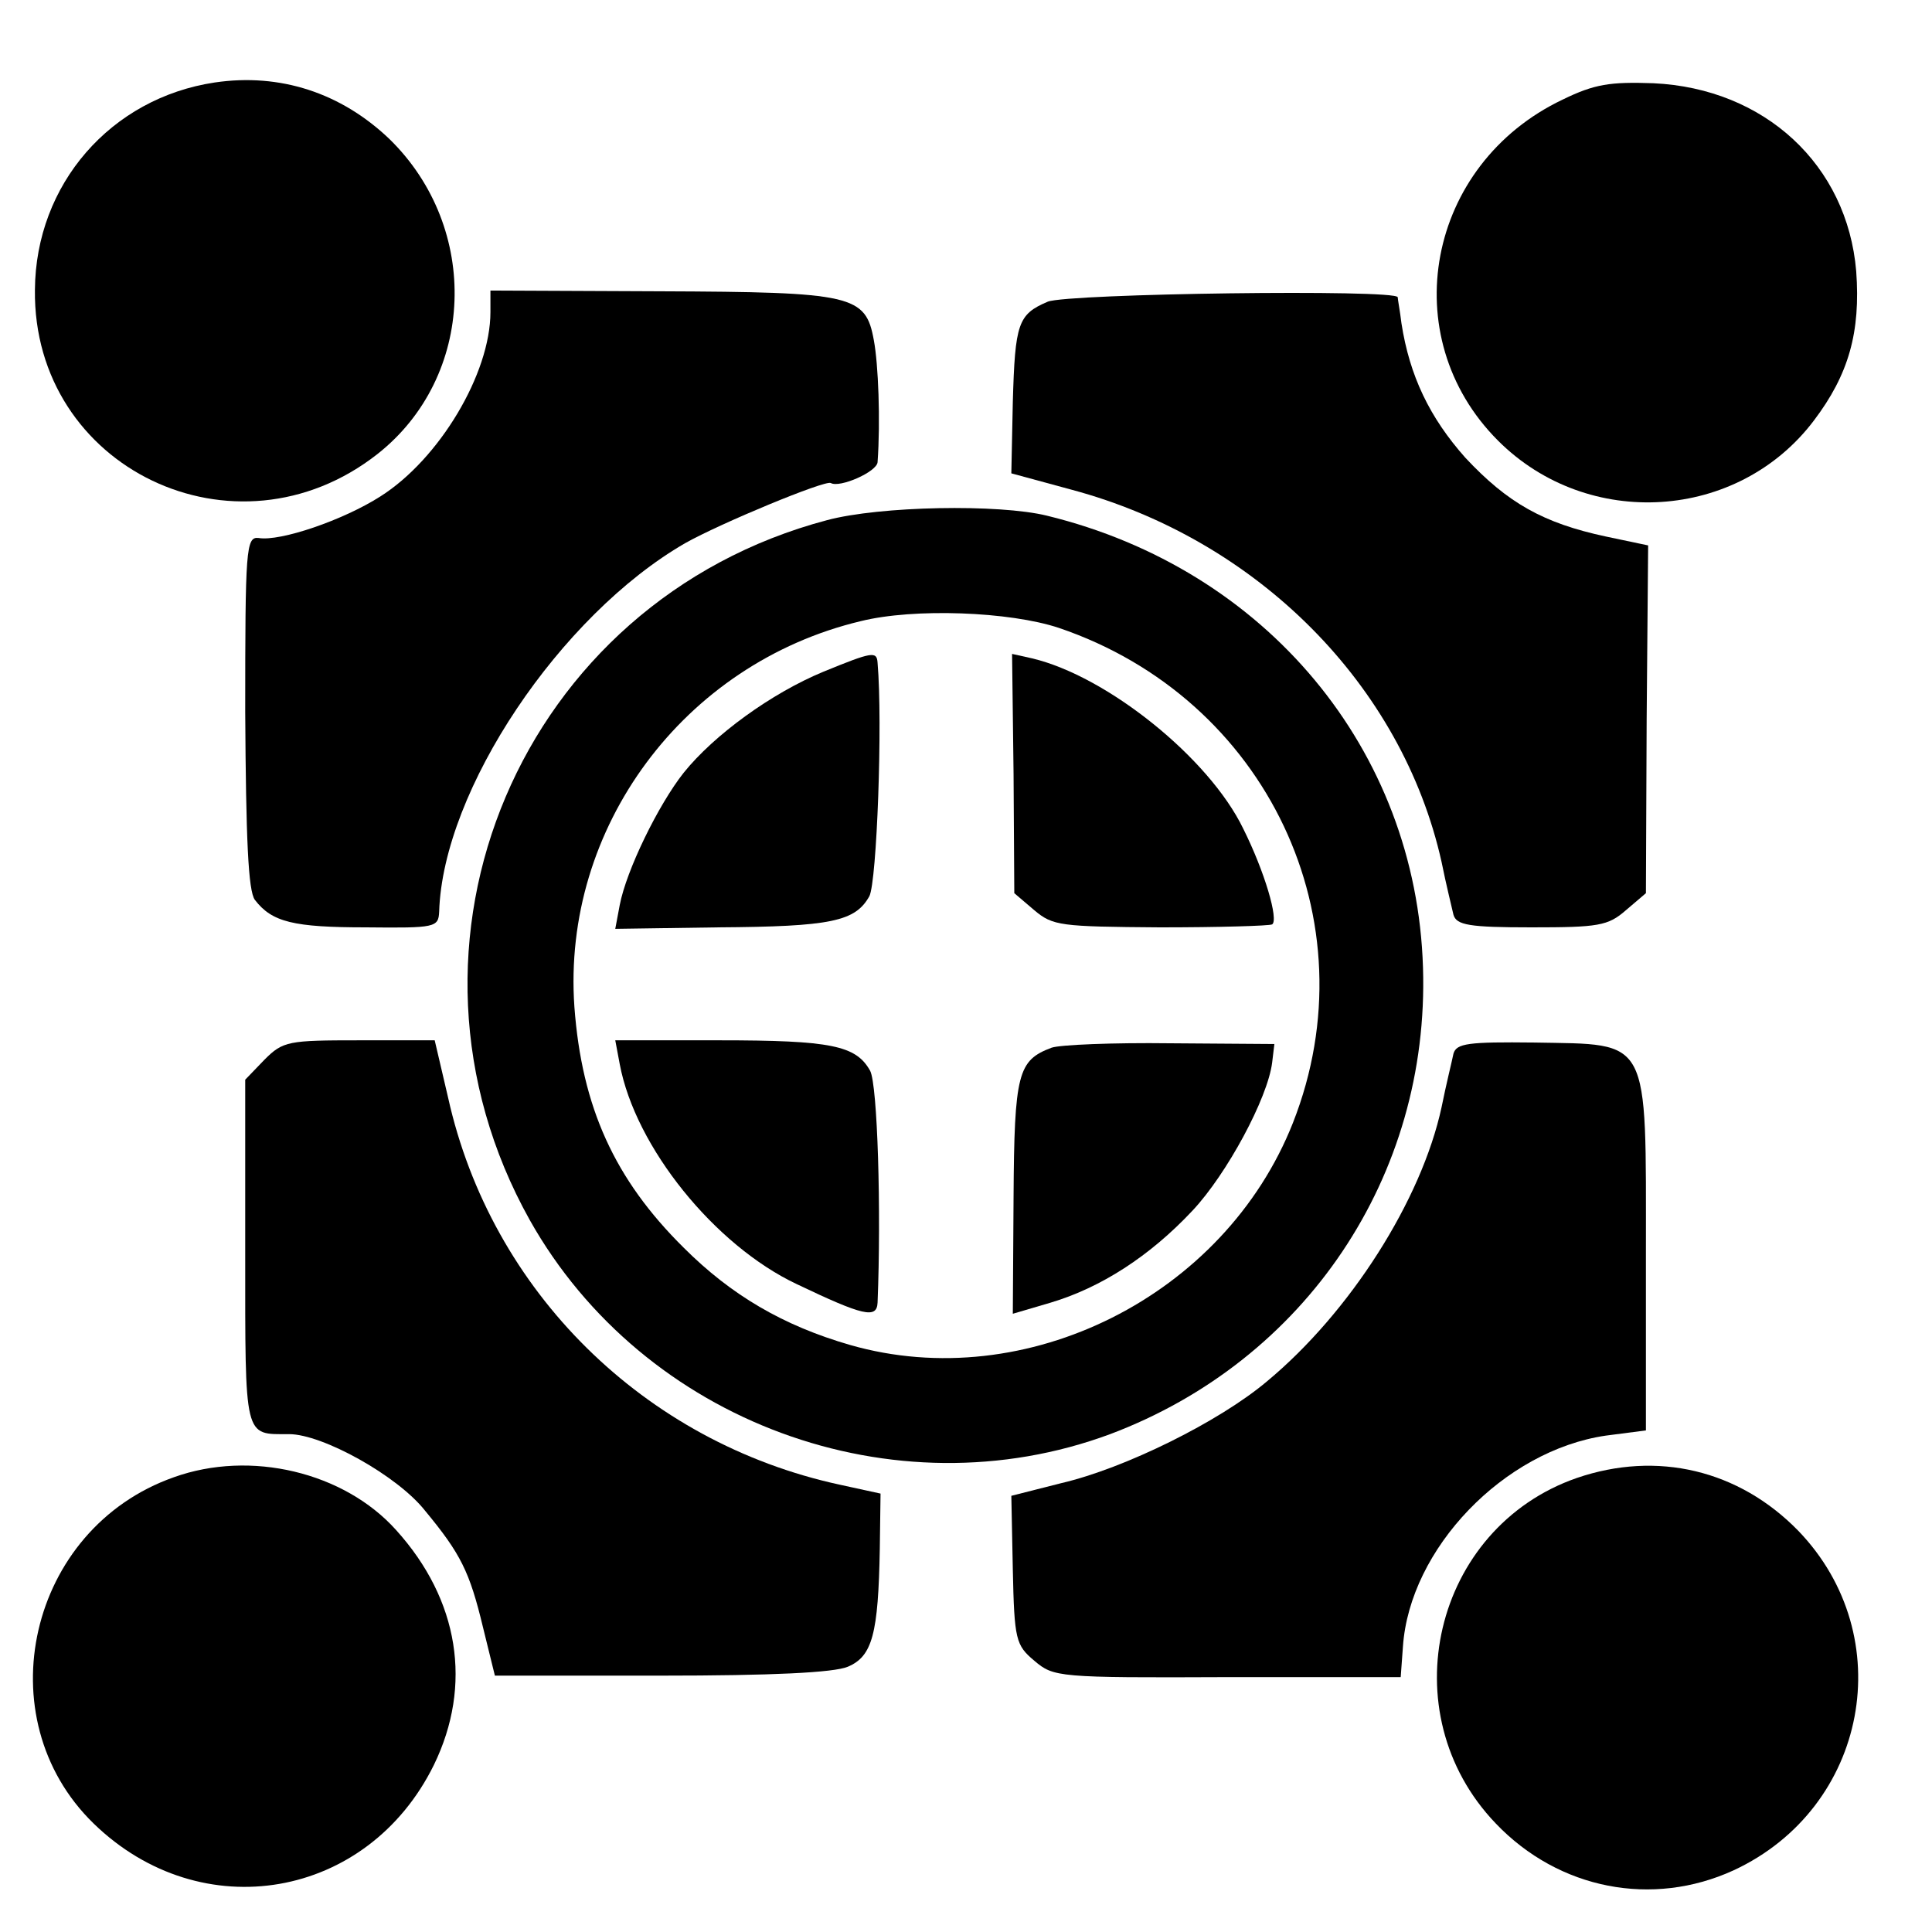 <?xml version="1.0" standalone="no"?>
<!DOCTYPE svg PUBLIC "-//W3C//DTD SVG 20010904//EN"
 "http://www.w3.org/TR/2001/REC-SVG-20010904/DTD/svg10.dtd">
<svg version="1.0" xmlns="http://www.w3.org/2000/svg"
 width="260pt" height="260pt" viewBox="0 0 260 260"
 preserveAspectRatio="xMidYMid meet">
<g transform="translate(0,260) scale(0.1,-0.1)"
fill="#000000" stroke="none">
<path d="M289 2489 c-140 -21 -241 -137 -242 -279 -3 -240 270 -371 461 -221
132 104 139 304 16 424 -65 62 -147 89 -235 76z"/>
<path d="M2103 2466 c-183 -87 -227 -319 -87 -459 121 -121 323 -108 425 27
47 62 63 119 57 201 -12 143 -123 246 -273 253 -58 2 -79 -1 -122 -22z"/>
<path d="M660 2180 c0 -83 -69 -198 -148 -248 -50 -32 -135 -61 -164 -56 -17
2 -18 -15 -18 -234 1 -171 4 -241 13 -253 23 -30 52 -37 150 -37 93 -1 97 0
98 21 5 164 163 399 331 496 48 27 188 85 196 81 12 -7 62 15 63 28 4 56 1
132 -5 164 -11 61 -28 65 -288 66 l-228 1 0 -29z"/>
<path d="M1410 2194 c-40 -17 -44 -29 -47 -135 l-2 -96 81 -22 c250 -67 445
-263 498 -501 6 -30 14 -62 16 -71 4 -14 21 -17 105 -17 90 0 103 2 127 23
l27 23 1 234 2 234 -57 12 c-84 18 -132 45 -189 106 -48 54 -75 110 -86 181
-2 17 -5 32 -5 35 -2 11 -444 5 -471 -6z"/>
<path d="M1113 1900 c-412 -109 -608 -570 -400 -942 153 -272 490 -396 781
-288 263 99 430 347 421 628 -9 293 -211 536 -506 608 -65 16 -225 13 -296 -6z
m312 -145 c280 -95 422 -394 315 -666 -92 -233 -359 -367 -596 -299 -90 26
-160 67 -224 131 -93 92 -137 189 -147 324 -17 241 147 462 385 519 72 18 201
13 267 -9z"/>
<path d="M1108 1696 c-70 -29 -147 -85 -188 -136 -34 -43 -77 -131 -86 -178
l-6 -32 138 2 c153 1 185 8 204 42 10 20 18 233 11 314 -1 16 -7 15 -73 -12z"/>
<path d="M1364 1559 l1 -161 27 -23 c25 -21 35 -22 169 -23 79 0 147 2 151 4
9 6 -10 71 -39 129 -46 95 -183 205 -284 229 l-27 6 2 -161z"/>
<path d="M834 1168 c21 -112 128 -244 238 -296 90 -43 108 -47 109 -25 5 123
0 293 -10 312 -19 34 -52 41 -203 41 l-140 0 6 -32z"/>
<path d="M1415 1190 c-45 -17 -50 -34 -51 -201 l-1 -157 51 15 c67 20 133 62
191 124 46 49 101 151 107 199 l3 25 -140 1 c-77 1 -149 -2 -160 -6z"/>
<path d="M356 1174 l-26 -27 0 -232 c0 -254 -2 -245 59 -245 45 0 146 -56 183
-103 48 -58 60 -82 78 -157 l16 -65 223 0 c150 0 233 4 252 12 33 14 41 44 43
159 l1 74 -55 12 c-263 57 -469 260 -527 521 l-18 77 -101 0 c-96 0 -103 -1
-128 -26z"/>
<path d="M1956 1182 c-2 -10 -10 -42 -16 -72 -27 -125 -123 -276 -235 -369
-64 -54 -191 -117 -277 -137 l-67 -17 2 -99 c2 -95 4 -102 29 -123 26 -22 31
-23 260 -22 l233 0 3 41 c9 132 136 264 273 284 l54 7 0 237 c0 296 7 282
-150 285 -89 1 -105 -1 -109 -15z"/>
<path d="M234 612 c-196 -69 -254 -324 -108 -466 145 -141 369 -102 458 79 52
107 34 222 -51 316 -70 78 -196 108 -299 71z"/>
<path d="M2122 611 c-193 -67 -252 -316 -109 -465 85 -89 211 -113 320 -63
181 84 224 315 87 457 -80 82 -190 108 -298 71z"/>
</g>
</svg>
